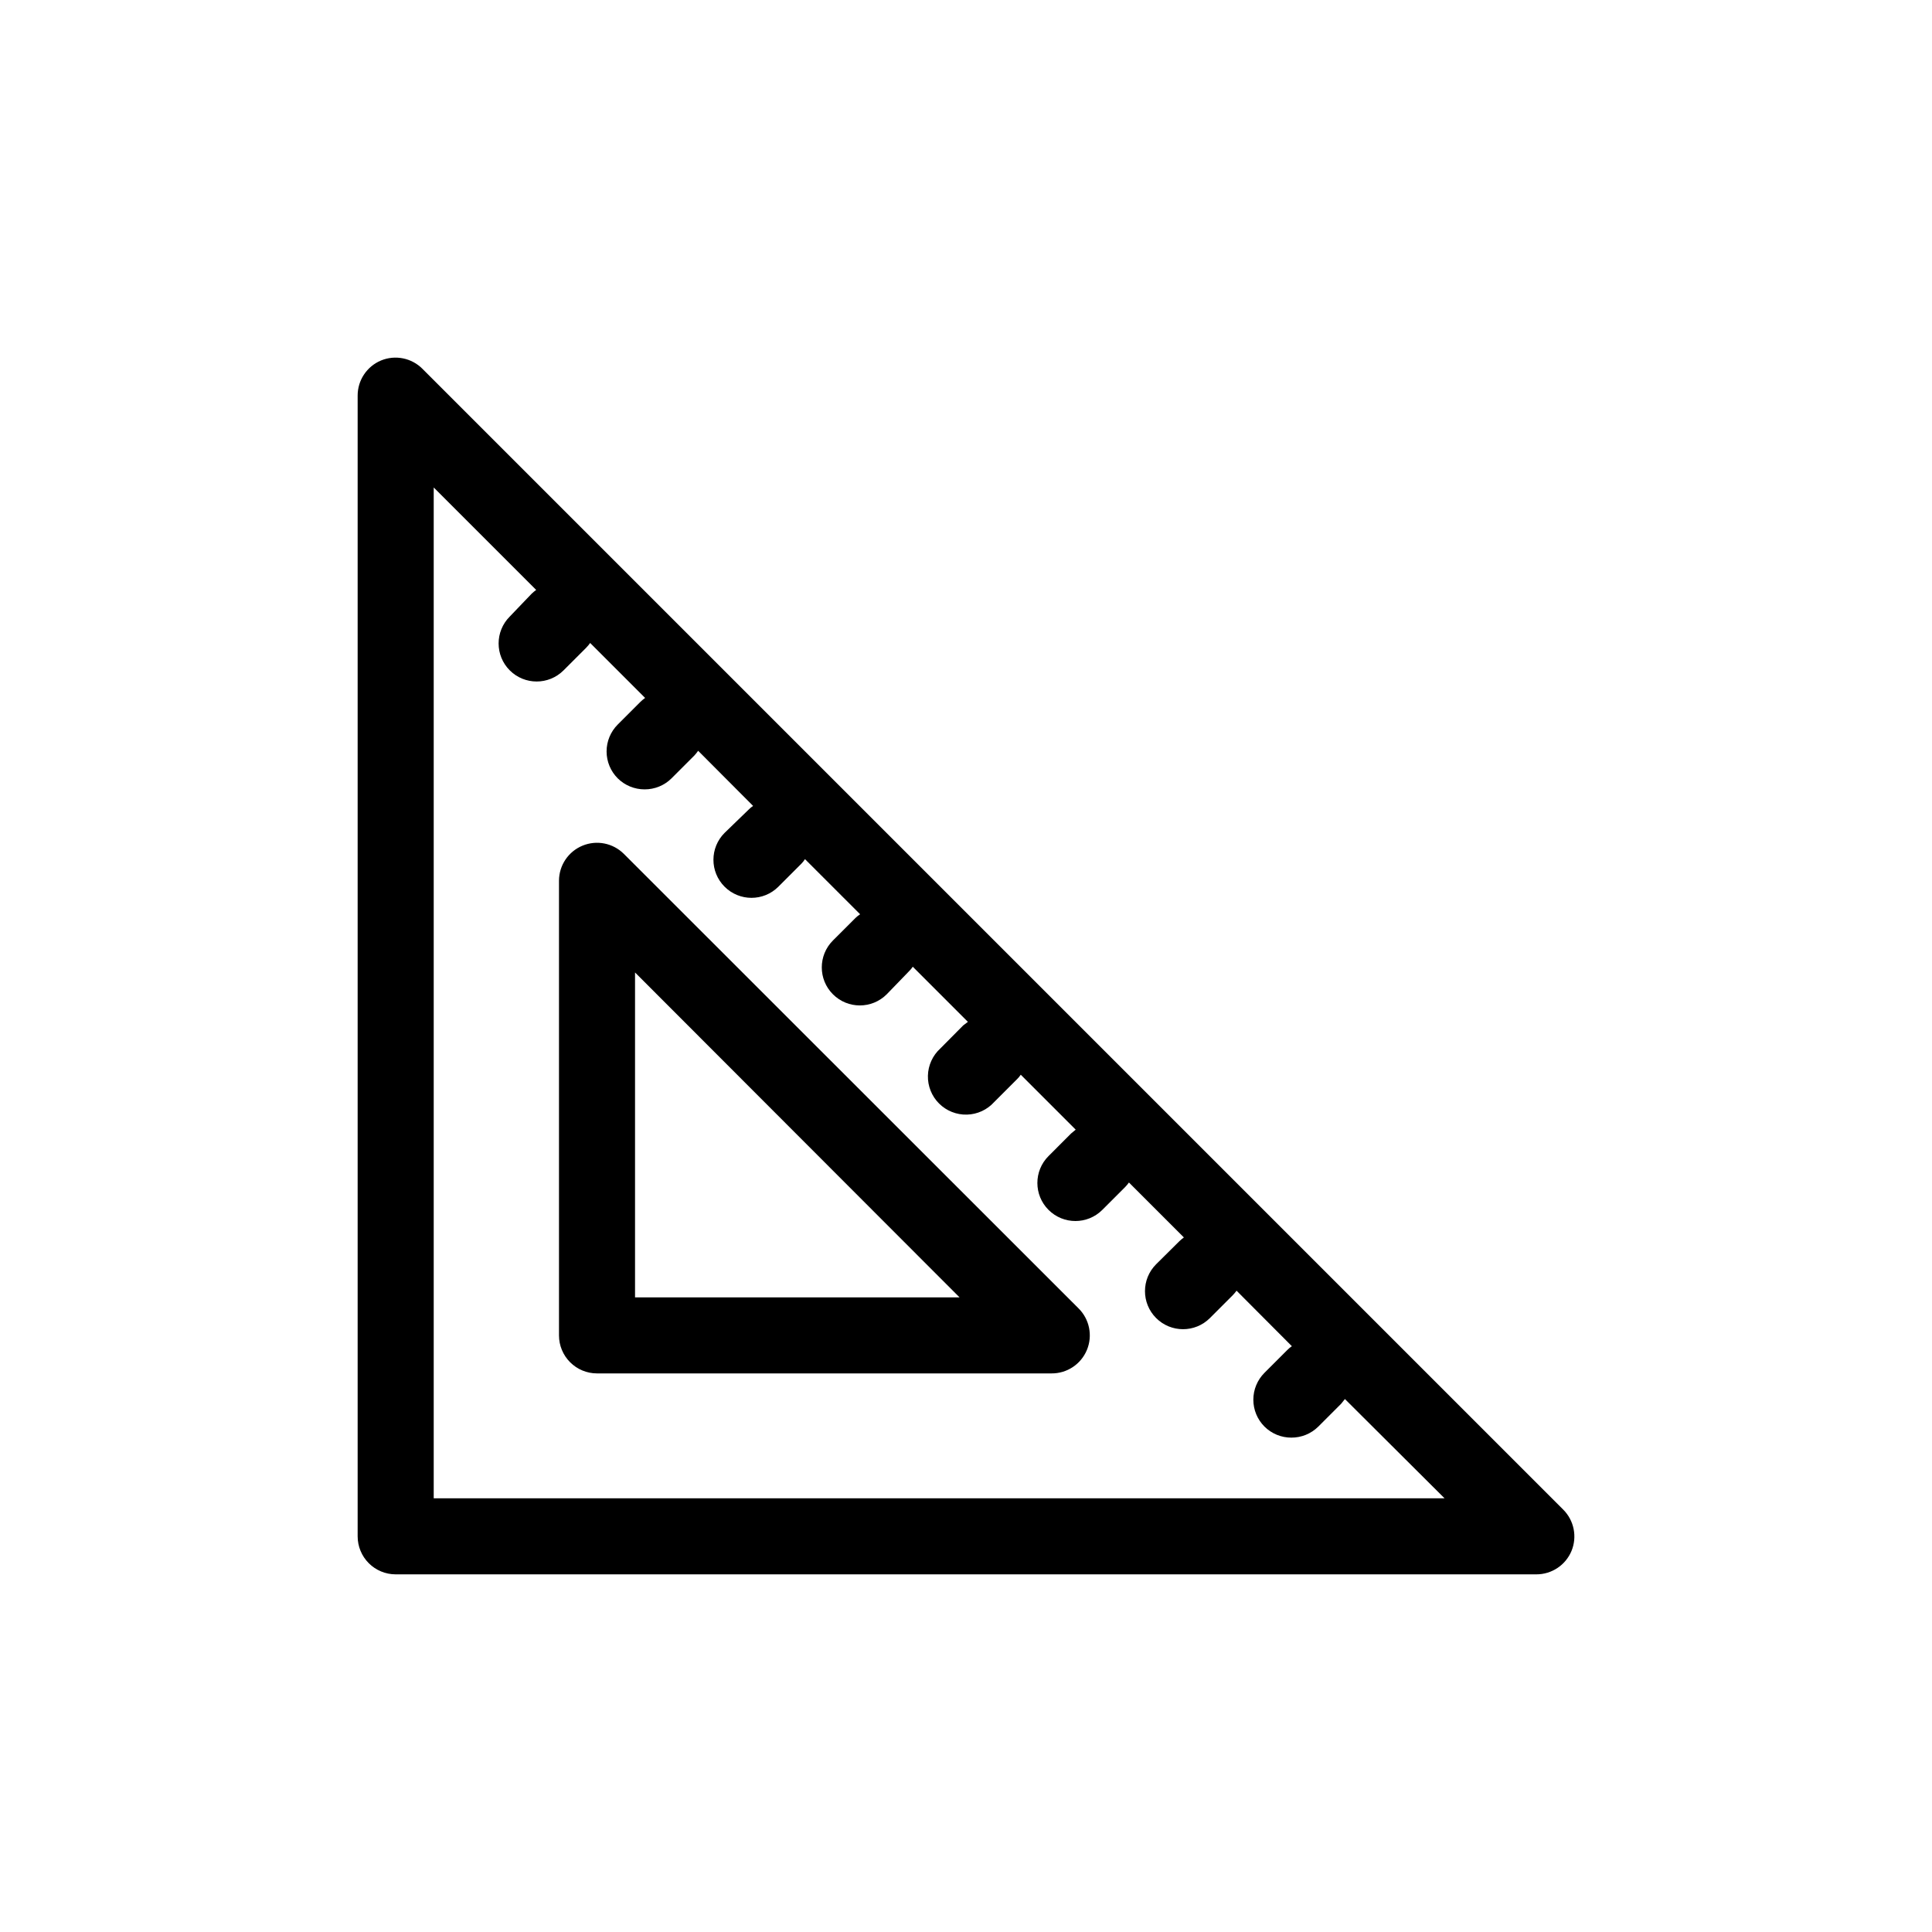 <?xml version="1.0" encoding="UTF-8"?>
<!-- Uploaded to: ICON Repo, www.iconrepo.com, Generator: ICON Repo Mixer Tools -->
<svg fill="#000000" width="800px" height="800px" version="1.1" viewBox="144 144 512 512" xmlns="http://www.w3.org/2000/svg">
 <path d="m558.25 544.04-302.29-302.29v-0.004c-2.875-2.891-7.211-3.766-10.984-2.215-3.762 1.57-6.207 5.246-6.195 9.32v302.29c0 2.672 1.059 5.234 2.949 7.125s4.453 2.953 7.125 2.953h302.29c4.074 0.008 7.754-2.438 9.32-6.199 1.555-3.769 0.68-8.105-2.215-10.98zm-299.31-2.973v-267.88l27.156 27.156-0.004-0.004c-0.426 0.309-0.832 0.645-1.207 1.008l-5.793 6.047c-3.938 3.938-3.938 10.32 0 14.258 3.934 3.938 10.32 3.938 14.258 0l6.047-6.047h-0.004c0.367-0.375 0.703-0.781 1.008-1.207l14.559 14.559h0.004c-0.43 0.305-0.832 0.645-1.211 1.008l-6.047 6.047c-1.891 1.891-2.953 4.453-2.953 7.129 0 2.672 1.062 5.238 2.953 7.129 1.891 1.871 4.445 2.922 7.106 2.922 2.68 0.016 5.254-1.035 7.152-2.922l6.047-6.047c0.363-0.398 0.699-0.816 1.008-1.258l14.559 14.609c-0.434 0.293-0.84 0.629-1.207 1.008l-6.348 6.144c-3.938 3.938-3.938 10.32 0 14.258s10.32 3.938 14.258 0l6.098-6.098-0.004 0.004c0.359-0.371 0.68-0.777 0.957-1.211l14.609 14.609h0.004c-0.434 0.281-0.84 0.602-1.211 0.961l-5.996 5.992c-3.938 3.938-3.938 10.32 0 14.258s10.32 3.938 14.258 0l5.894-6.094c0.379-0.367 0.715-0.773 1.008-1.211l14.609 14.609-1.258 0.957-6.047 6.098c-2.039 1.855-3.231 4.469-3.293 7.227-0.062 2.758 1.008 5.418 2.961 7.367 1.953 1.945 4.621 3.008 7.379 2.934 2.758-0.07 5.363-1.273 7.211-3.32l6.047-6.047v0.004c0.379-0.367 0.715-0.773 1.008-1.211l14.559 14.559-1.211 1.008-5.992 5.996c-3.938 3.938-3.938 10.32 0 14.258s10.32 3.938 14.258 0l6.047-6.047c0.363-0.375 0.703-0.781 1.008-1.207l14.559 14.559c-0.426 0.309-0.832 0.645-1.207 1.008l-6.148 6.098c-3.938 3.938-3.938 10.32 0 14.258s10.32 3.938 14.258 0l6.047-6.047c0.363-0.379 0.703-0.781 1.008-1.207l14.66 14.711c-0.438 0.293-0.844 0.629-1.211 1.008l-6.047 6.047 0.004-0.004c-1.895 1.891-2.957 4.457-2.957 7.129 0 2.676 1.062 5.238 2.957 7.129 1.887 1.875 4.441 2.926 7.102 2.922 2.68 0.016 5.254-1.035 7.156-2.922l6.047-6.047 1.008-1.258 26.398 26.301zm50.379-170.79c-2.879-2.863-7.199-3.719-10.953-2.164-3.754 1.551-6.211 5.207-6.227 9.27v120.51c0 2.672 1.062 5.234 2.953 7.121 1.887 1.891 4.449 2.953 7.125 2.953h120.41c4.113 0.047 7.844-2.418 9.418-6.223 1.574-3.801 0.68-8.18-2.266-11.059zm2.973 117.54v-86.102l86 86.102z"/>
</svg>